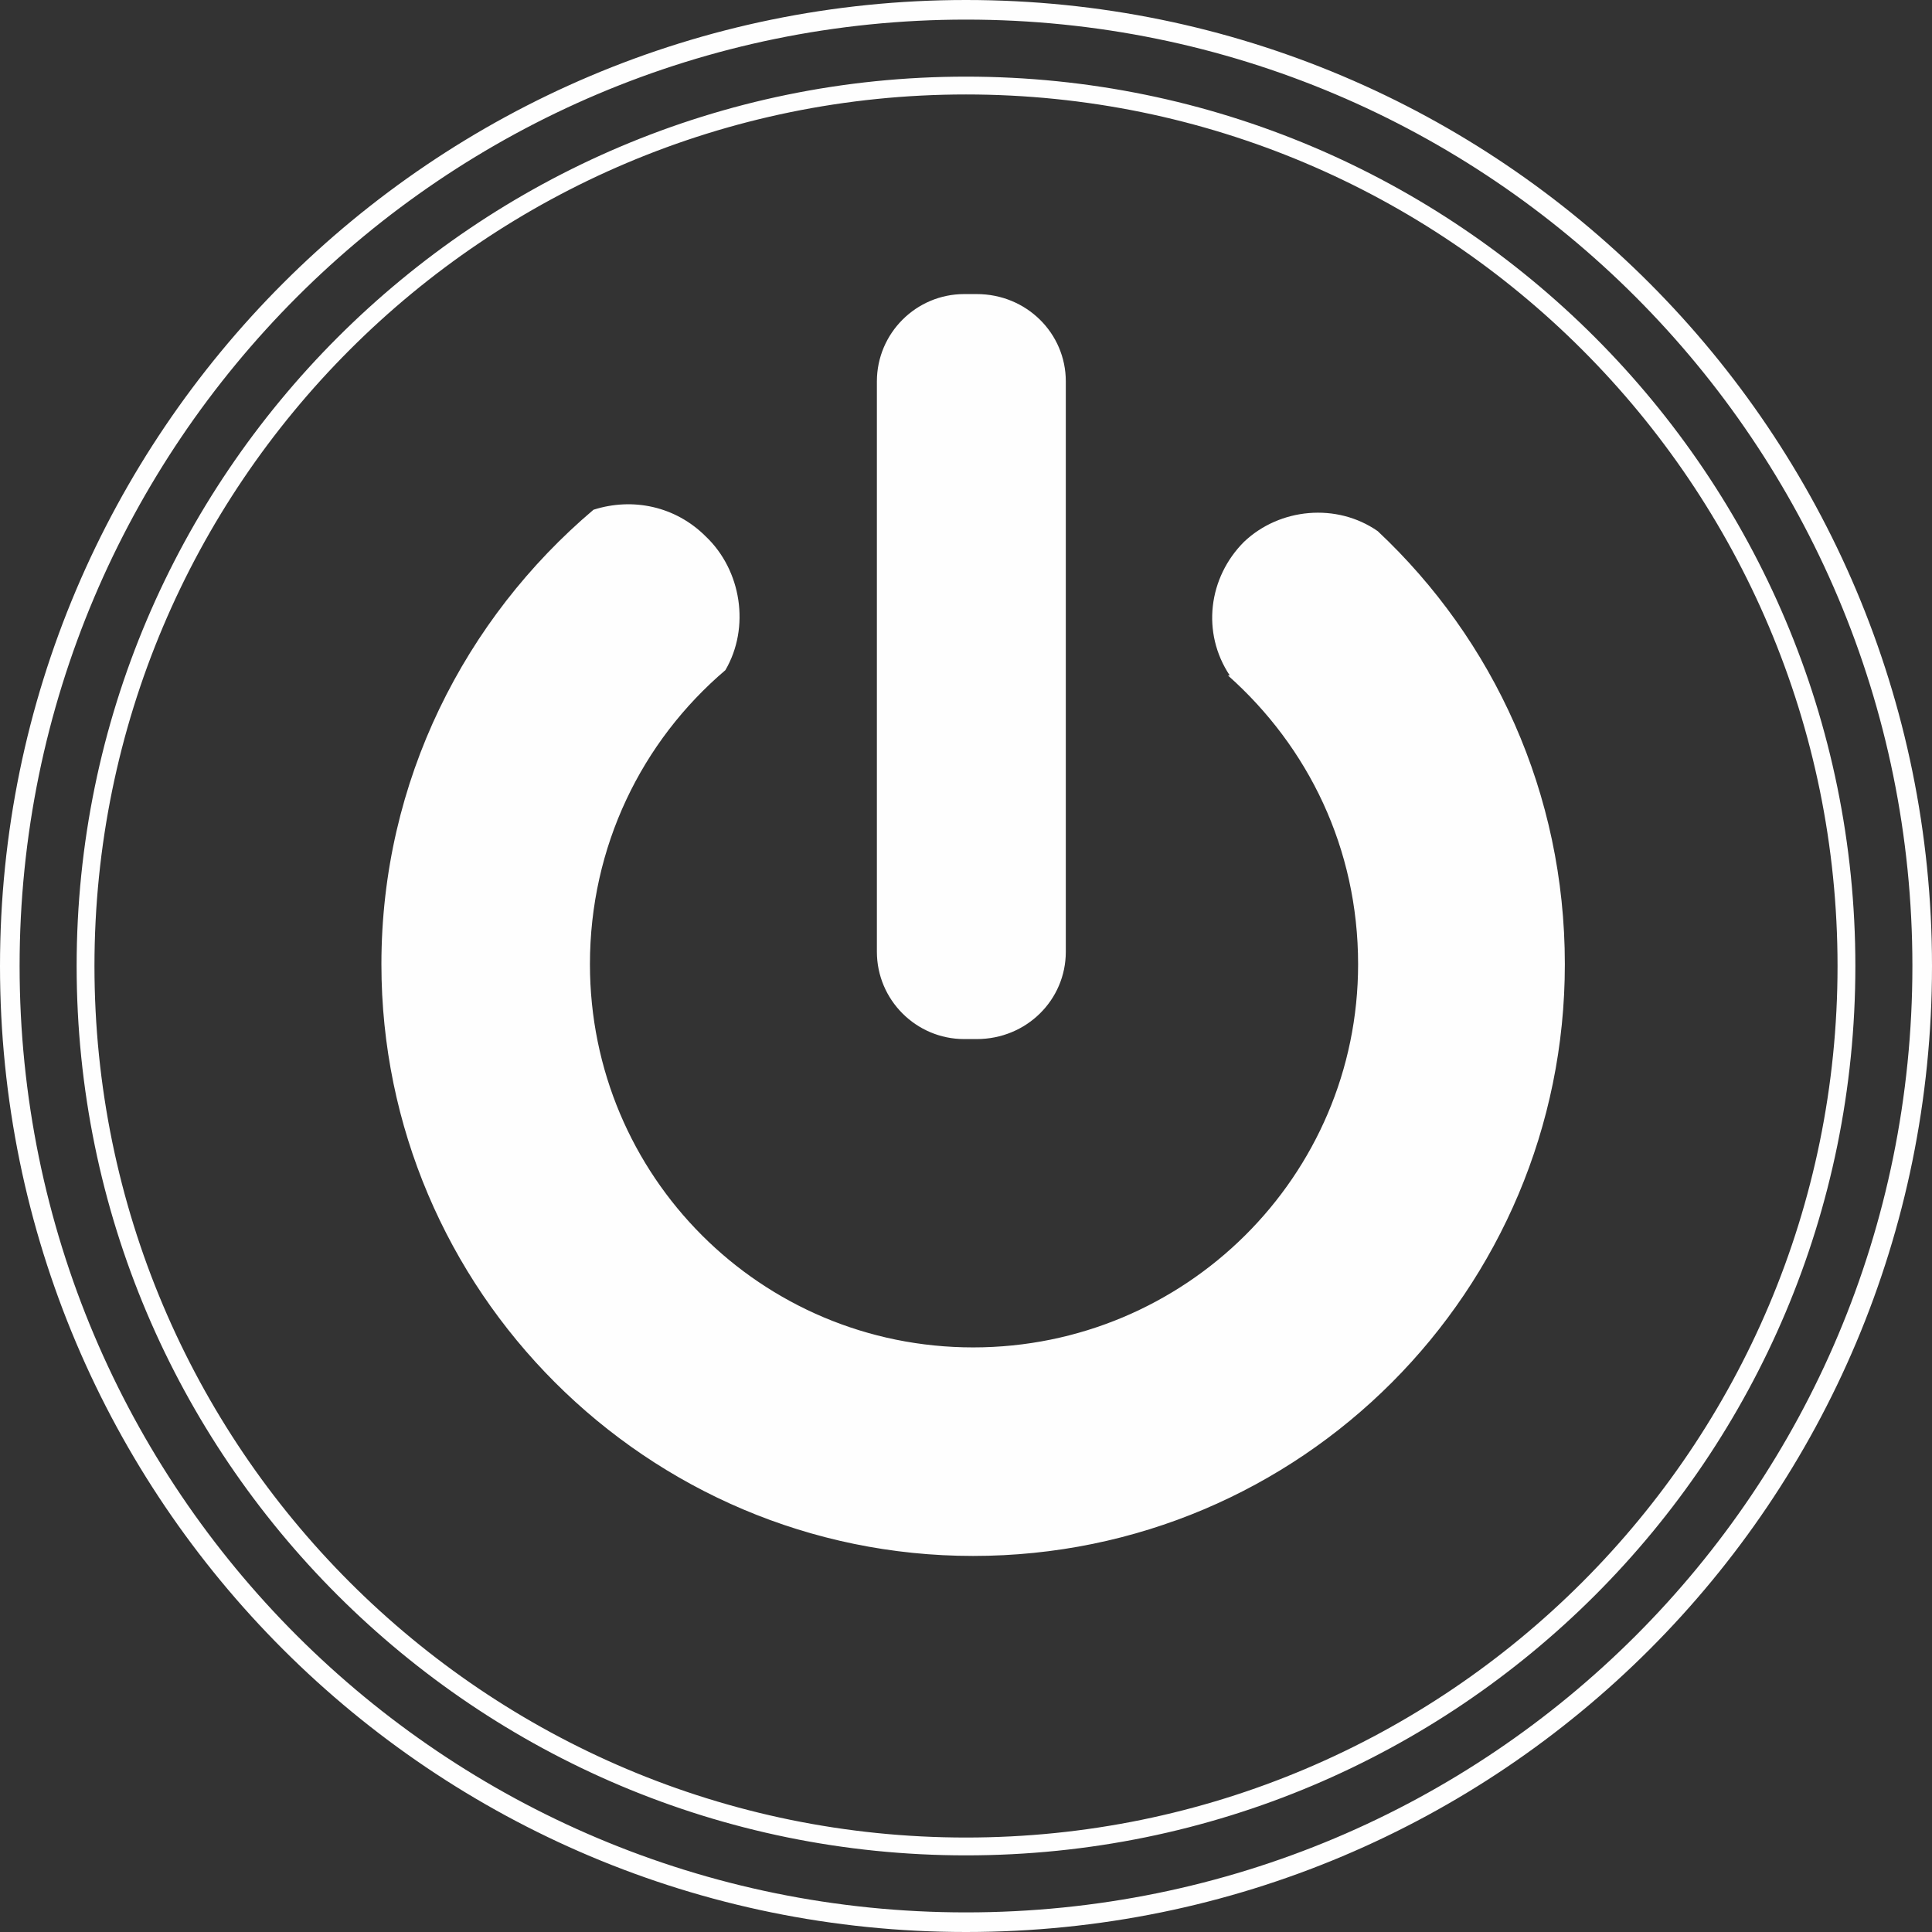 <?xml version="1.0" encoding="UTF-8"?>
<!DOCTYPE svg PUBLIC "-//W3C//DTD SVG 1.1//EN" "http://www.w3.org/Graphics/SVG/1.1/DTD/svg11.dtd">
<!-- Creator: CorelDRAW X7 -->
<svg xmlns="http://www.w3.org/2000/svg" xml:space="preserve" width="26.757mm" height="26.757mm" version="1.1" style="shape-rendering:geometricPrecision; text-rendering:geometricPrecision; image-rendering:optimizeQuality; fill-rule:evenodd; clip-rule:evenodd"
viewBox="0 0 1084 1084"
 xmlns:xlink="http://www.w3.org/1999/xlink">
 <rect x="0" y="0" width="1084" height="1084" fill="#333333" stroke="none"/>
 <defs>
  <style type="text/css">
   <![CDATA[
    .fil0 {fill:#FEFEFE}
   ]]>
  </style>
 </defs>
 <g id="Layer_x0020_1">
  <path class="fil0" d="M542 0c300,0 542,243 542,542 0,300 -242,542 -542,542 -299,0 -542,-242 -542,-542 0,-299 243,-542 542,-542zm231 298c65,61 105,147 105,243 0,183 -148,332 -332,332 -183,0 -332,-149 -332,-332 0,-103 47,-194 119,-255 22,-7 46,-2 63,15 20,19 25,51 11,75l0 0c-47,40 -76,99 -76,165 0,119 96,215 215,215 119,0 216,-96 216,-215 0,-65 -28,-122 -73,-162l1 0c-16,-24 -12,-55 8,-75 20,-19 52,-22 75,-6zm-232 -133l7 0c28,0 50,22 50,49l0 320c0,27 -22,49 -50,49l-7 0c-27,0 -49,-22 -49,-49l0 -320c0,-27 22,-49 49,-49zm1 -122c276,0 499,224 499,499 0,276 -223,499 -499,499 -275,0 -499,-223 -499,-499 0,-275 224,-499 499,-499zm0 10c270,0 489,219 489,489 0,270 -219,489 -489,489 -270,0 -489,-219 -489,-489 0,-270 219,-489 489,-489zm0 -42c294,0 531,238 531,531 0,294 -237,531 -531,531 -293,0 -531,-237 -531,-531 0,-293 238,-531 531,-531z"/>
 </g>
</svg>
